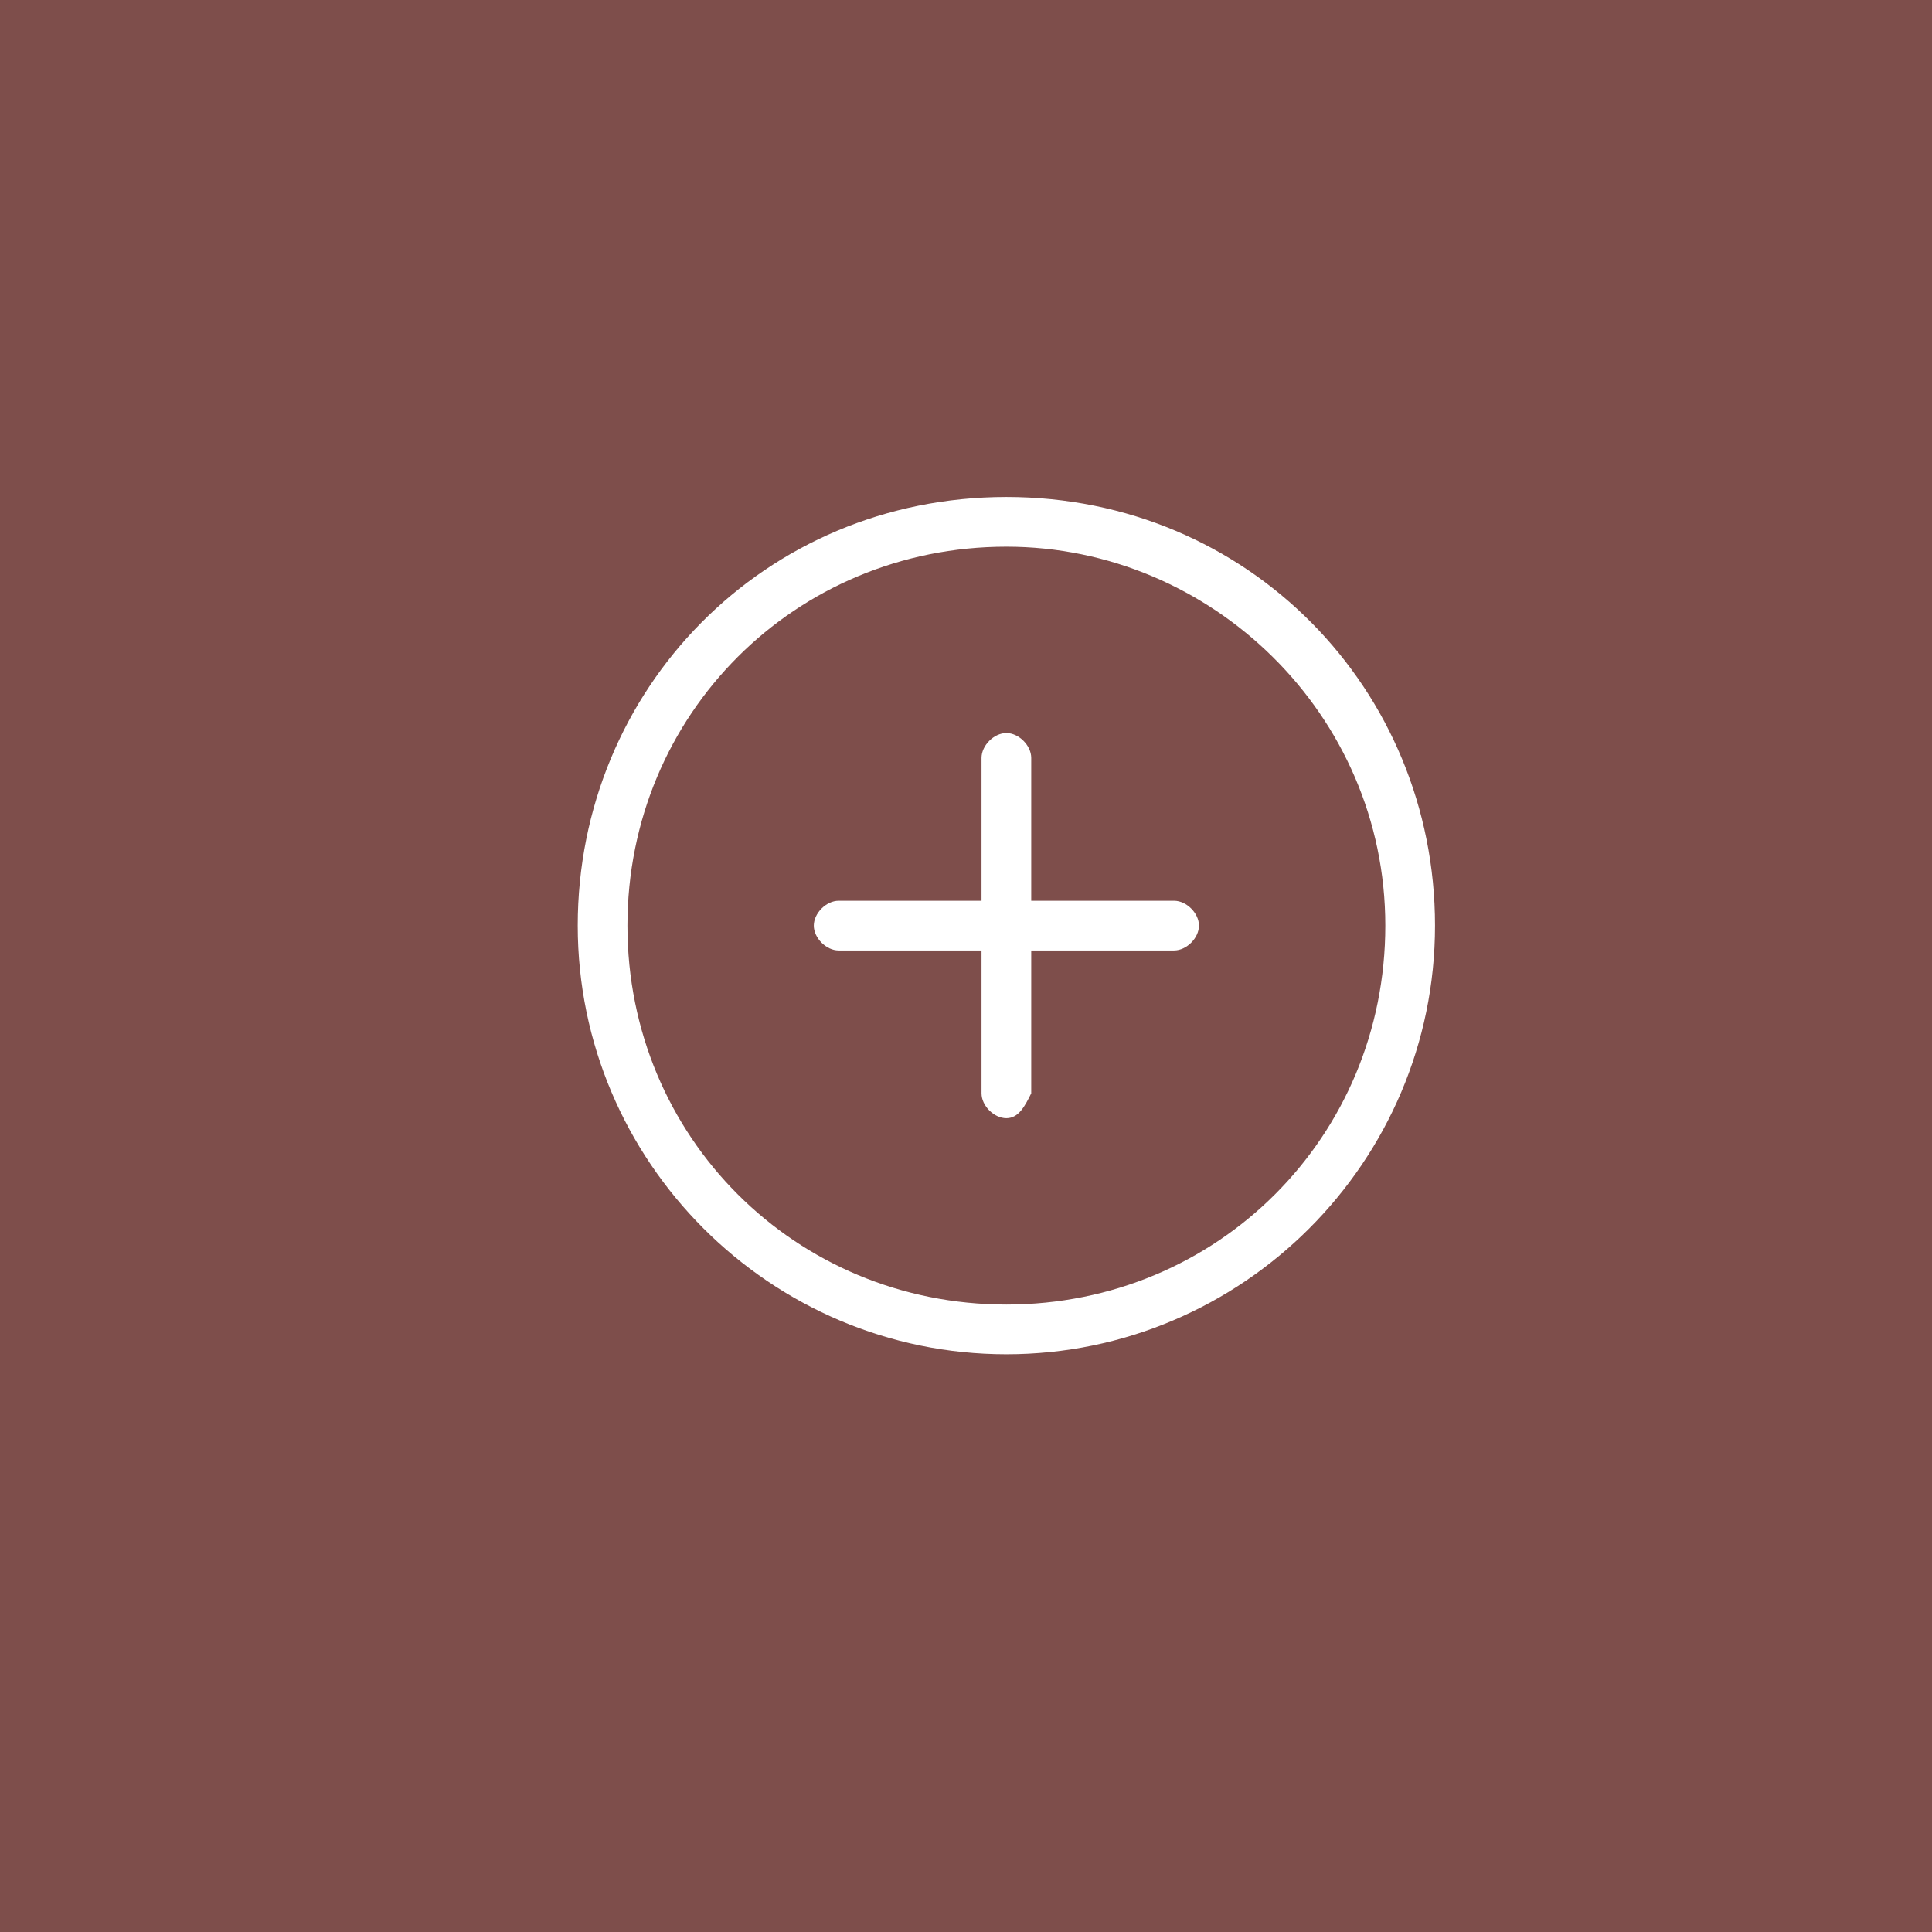 <svg version="1.1" xmlns="http://www.w3.org/2000/svg" xmlns:xlink="http://www.w3.org/1999/xlink" x="0px" y="0px"
	 viewBox="0 0 31.1 31.1" style="enable-background:new 0 0 31.1 31.1;" xml:space="preserve">
<rect x="0" y="0" width="31.1" height="31.1" fill="#333333" stroke="none"/>
<style type="text/css">
	.st0{fill:#ED766F;opacity:0.4}
	.st1{fill:#FFFFFF;}
</style>
<g id="Capa_2">
	<rect class="st0" width="31.1" height="31.1"/>
</g>
<g id="Capa_1">
	<g>
		<g>
			<path class="st1" d="M16.2,21.8c-3.8,0-6.9-3.1-6.9-6.9S12.3,8,16.2,8s6.9,3.1,6.9,6.9C23.1,18.7,20,21.8,16.2,21.8z M16.2,8.8
				c-3.4,0-6.1,2.7-6.1,6.1s2.7,6.1,6.1,6.1c3.4,0,6.1-2.7,6.1-6.1S19.5,8.8,16.2,8.8z"/>
		</g>
		<g>
			<path class="st1" d="M18.9,15.3h-5.4c-0.2,0-0.4-0.2-0.4-0.4c0-0.2,0.2-0.4,0.4-0.4h5.4c0.2,0,0.4,0.2,0.4,0.4
				C19.3,15.1,19.1,15.3,18.9,15.3z"/>
		</g>
		<g>
			<path class="st1" d="M16.2,18c-0.2,0-0.4-0.2-0.4-0.4v-5.4c0-0.2,0.2-0.4,0.4-0.4c0.2,0,0.4,0.2,0.4,0.4v5.4
				C16.5,17.8,16.4,18,16.2,18z"/>
		</g>
	</g>
</g>
</svg>
